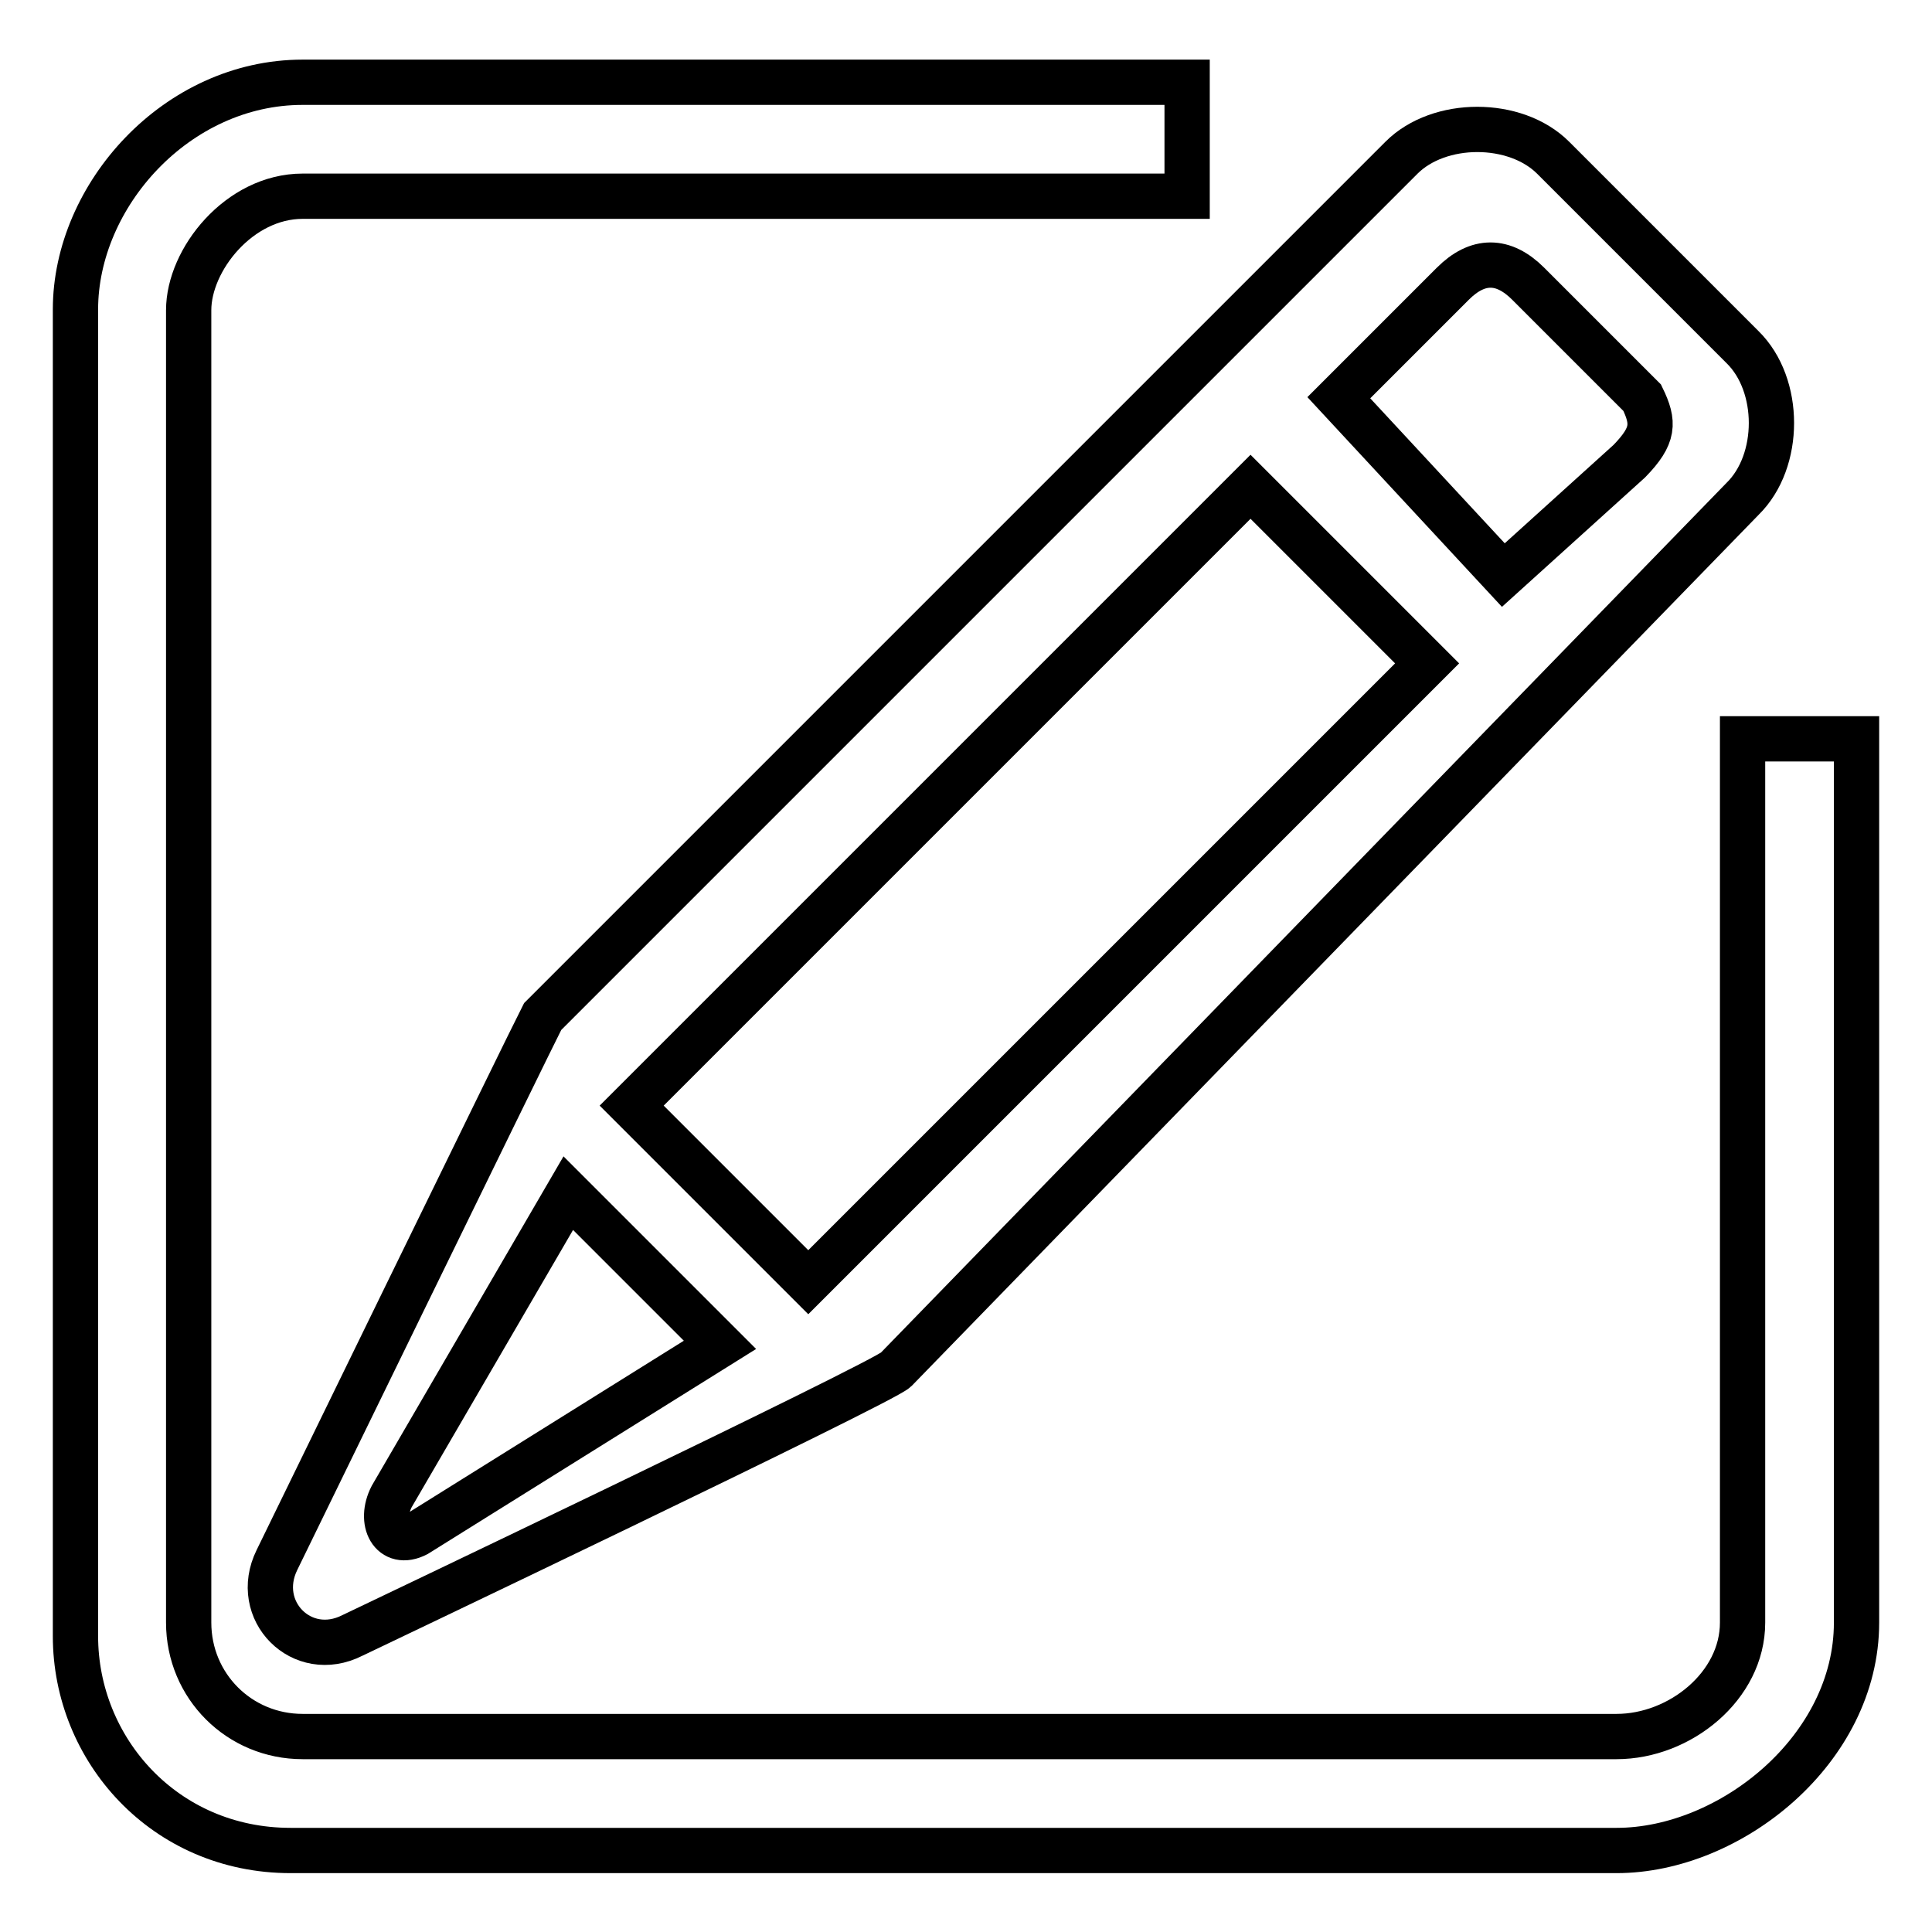 <?xml version="1.0" encoding="utf-8"?>
<!-- Svg Vector Icons : http://www.onlinewebfonts.com/icon -->
<!DOCTYPE svg PUBLIC "-//W3C//DTD SVG 1.1//EN" "http://www.w3.org/Graphics/SVG/1.1/DTD/svg11.dtd">
<svg version="1.1" xmlns="http://www.w3.org/2000/svg" xmlns:xlink="http://www.w3.org/1999/xlink" x="0px" y="0px" viewBox="0 0 256 256" enable-background="new 0 0 256 256" xml:space="preserve">
<g><g><path stroke-width="6" fill-opacity="0" stroke="#000000"  d="M214.2,245.2H38.5c-16.7,0-28.5-13.4-28.5-28.4V41c0-15.1,13.4-30.1,30.1-30.1h117.2v15.1H40.1c-8.4,0-15.1,8.4-15.1,15.1V215c0,8.4,6.7,15.1,15.1,15.1h174.1c8.4,0,16.7-6.7,16.7-15.1V97.9H246V215C246,231.8,229.3,245.2,214.2,245.2z"/><path stroke-width="6" fill-opacity="0" stroke="#000000"  d="M230.9,46l-25.1-25.1c-5-5-15.1-5-20.1,0L71.9,134.7c-1.7,3.3-35.2,72-35.2,72c-3.3,6.7,3.3,13.4,10,10c0,0,70.3-33.5,72-35.2L230.9,66.1C236,61.1,236,51,230.9,46z M55.2,203.3c-3.3,1.7-5-1.7-3.3-5l23.4-40.2l20.1,20.1L55.2,203.3z M107.1,169.9c-10-10-21.8-21.8-23.4-23.4l82-82l23.4,23.4L107.1,169.9z M215.9,61.1l-16.7,15.1l-21.8-23.5l15.1-15.1c3.3-3.3,6.7-3.3,10,0l15.1,15.1C219.2,56,219.2,57.7,215.9,61.1z"/></g></g>
</svg>
